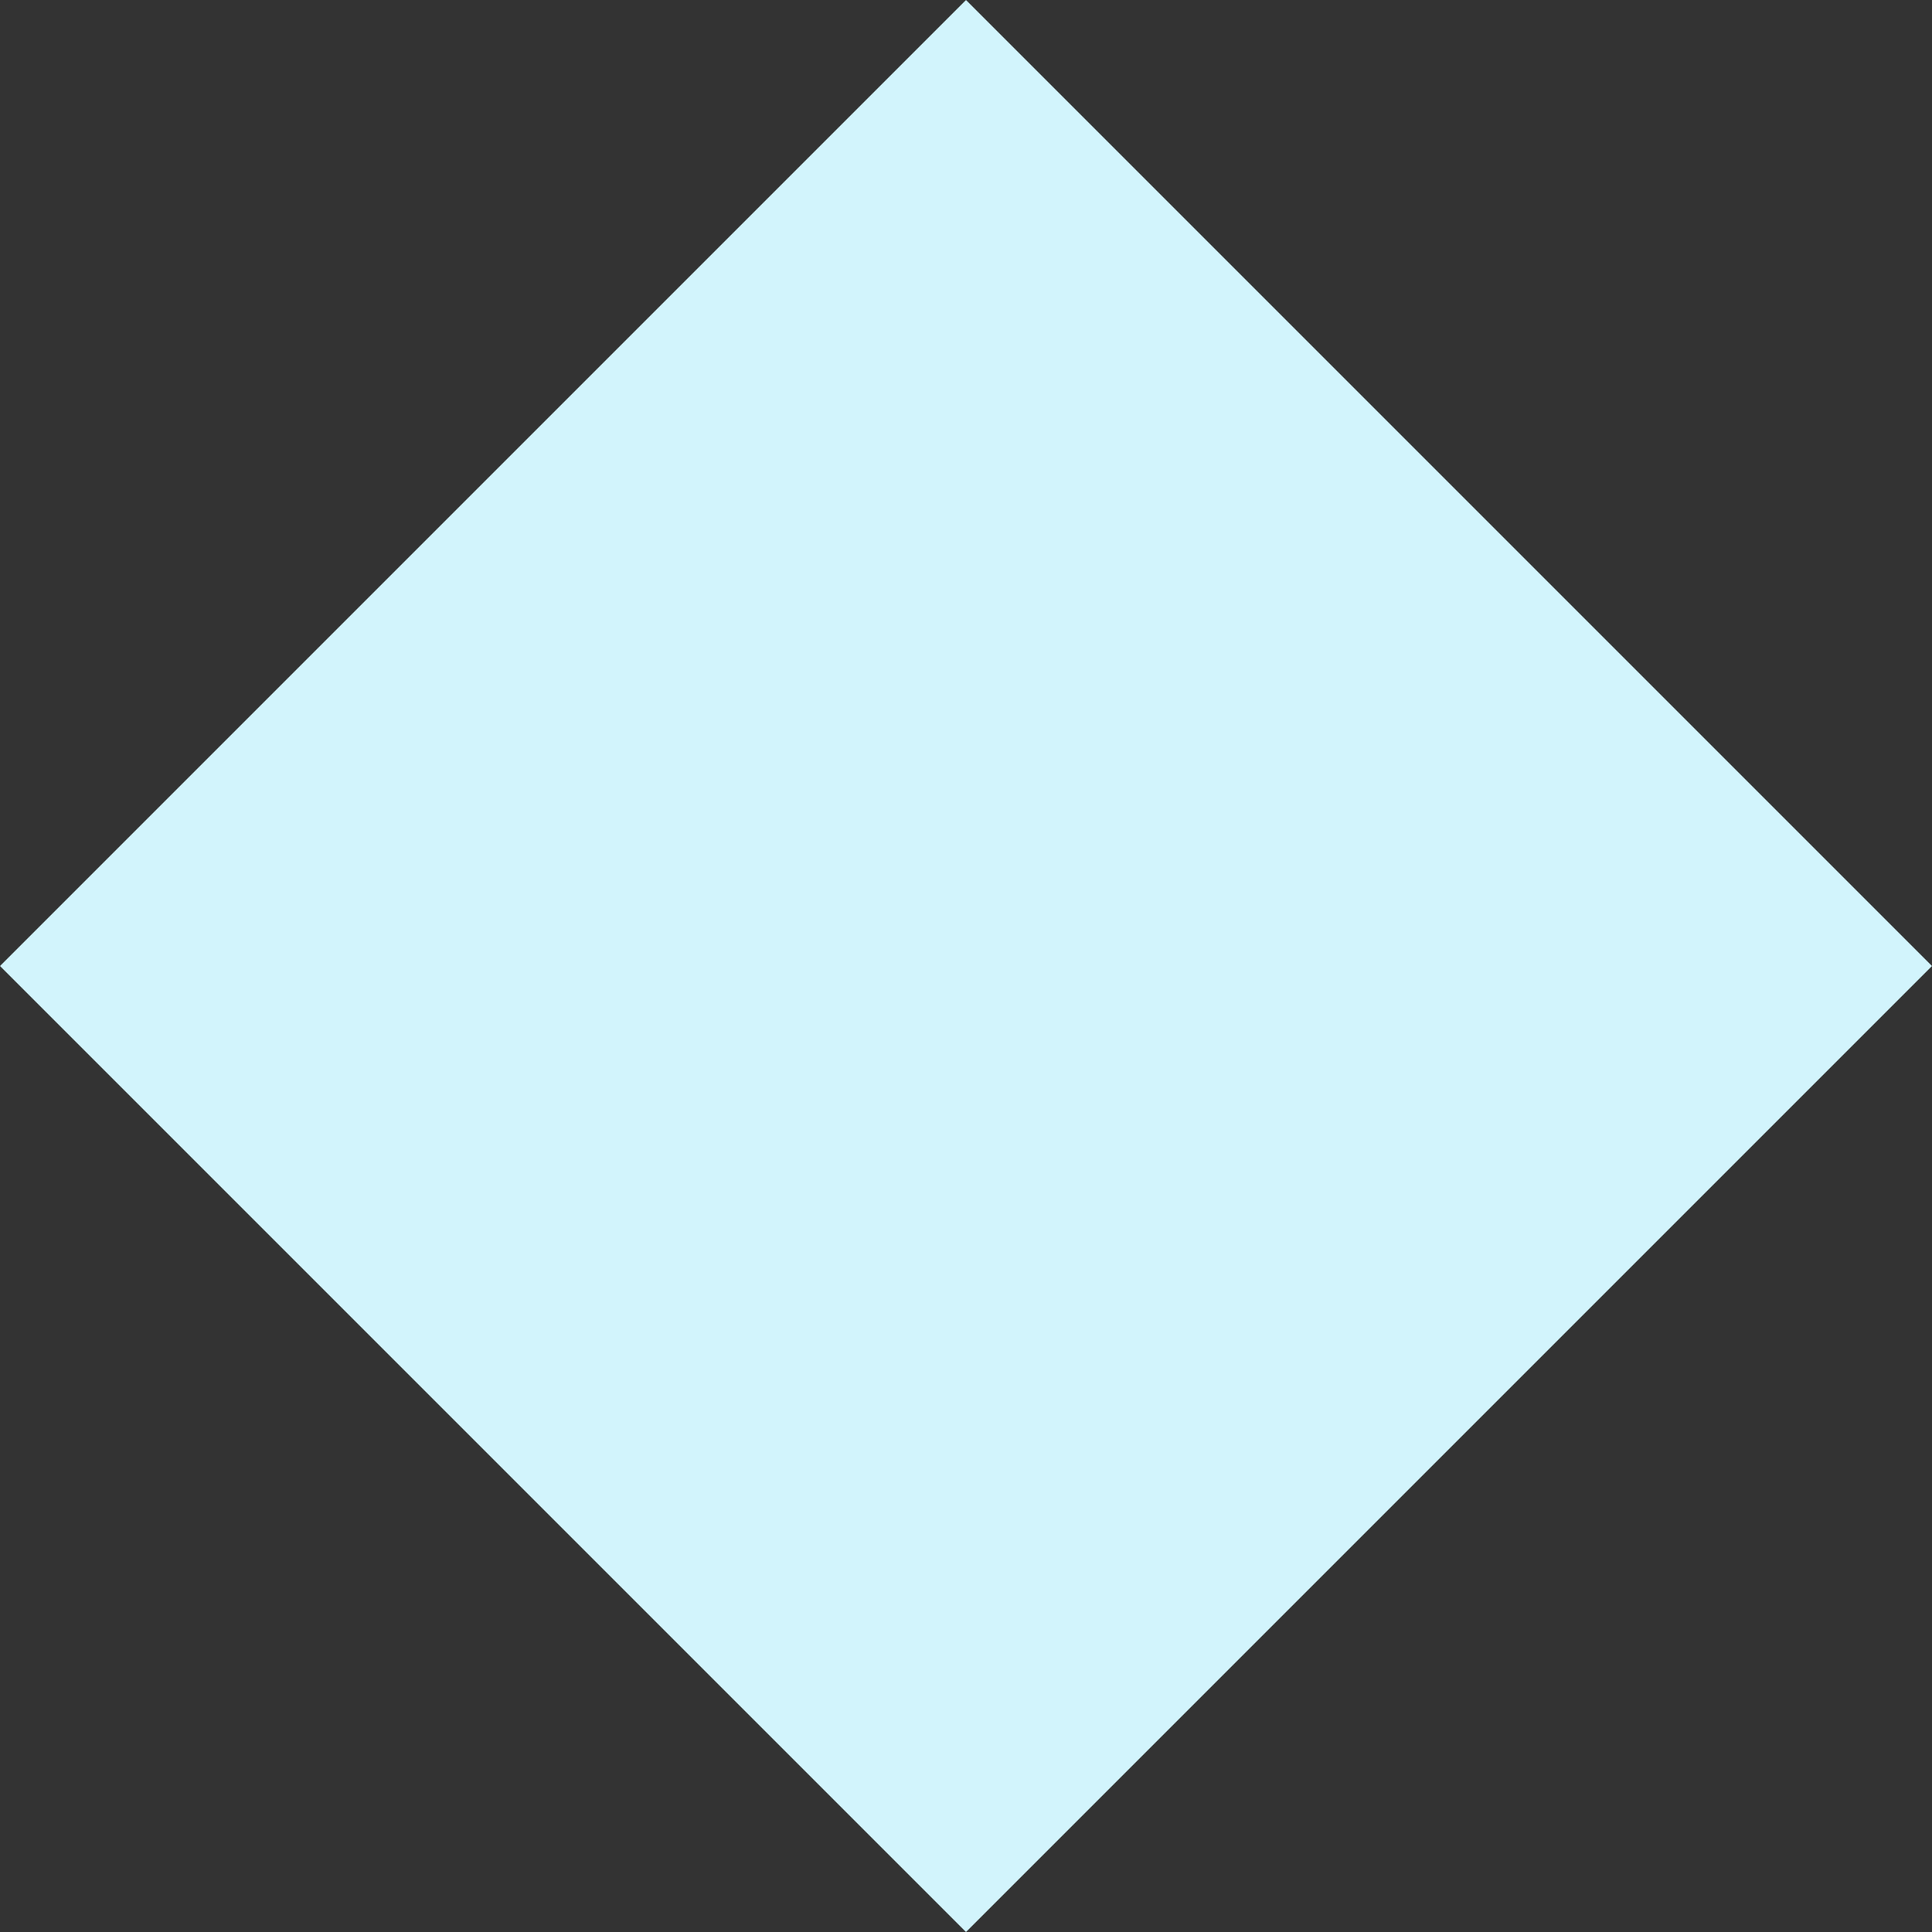   <svg xmlns="http://www.w3.org/2000/svg" viewBox="0 0 281.262 281.262" width="100%" style="vertical-align: middle; max-width: 100%; width: 100%;">
   <rect x="0" y="0" width="281.262" height="281.262" fill="#333333" stroke="none"/>
   <g>
    <g>
     <rect x="41.19" y="41.19" width="198.882" height="198.882" transform="translate(140.631 -58.251) rotate(45)" fill="rgb(210,244,252)">
     </rect>
    </g>
   </g>
  </svg>

